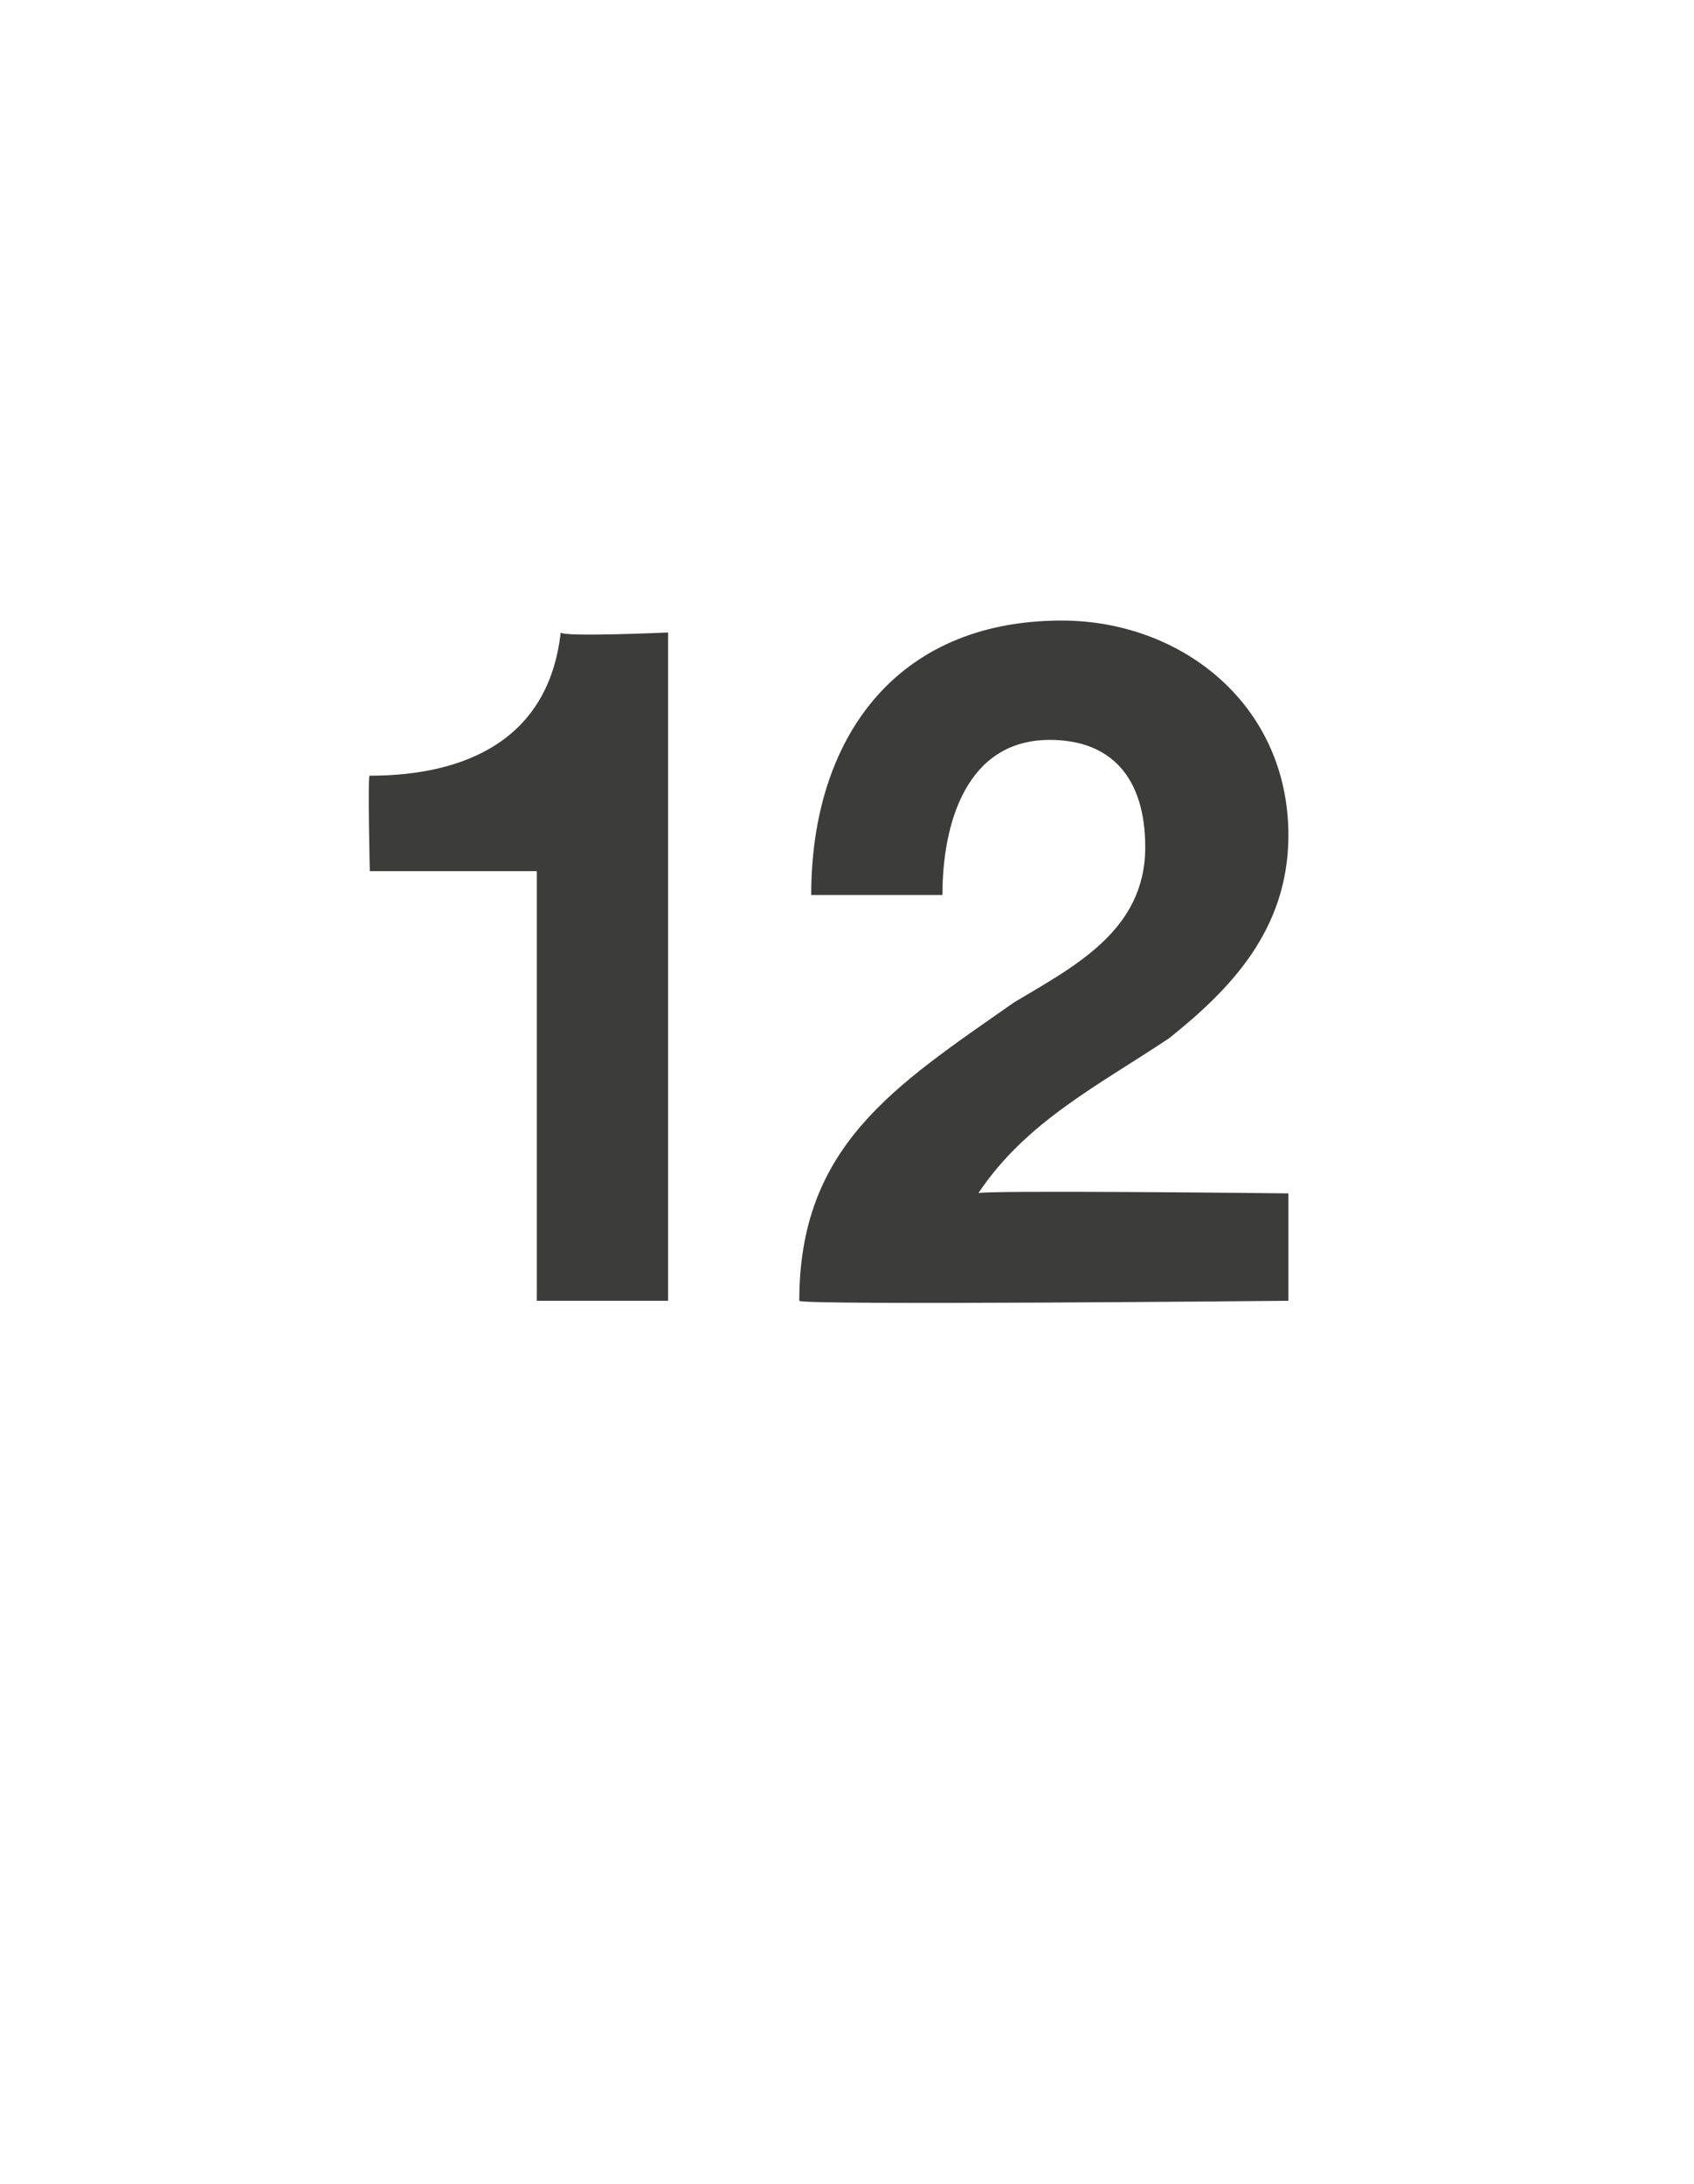 <?xml version="1.0" standalone="no"?><!DOCTYPE svg PUBLIC "-//W3C//DTD SVG 1.1//EN" "http://www.w3.org/Graphics/SVG/1.1/DTD/svg11.dtd"><svg xmlns="http://www.w3.org/2000/svg" version="1.1" width="14.2px" height="18.3px" viewBox="0 -1 14.2 18.3" style="top:-1px">  <desc>12</desc>  <defs/>  <g id="Polygon80887">    <path d="M 5.6 9.9 L 4.5 9.9 L 4.5 6.3 L 3.1 6.3 C 3.1 6.3 3.08 5.46 3.1 5.5 C 3.9 5.5 4.6 5.2 4.7 4.3 C 4.72 4.34 5.6 4.3 5.6 4.3 L 5.6 9.9 Z M 6.8 6.5 C 6.8 5.2 7.5 4.2 8.9 4.2 C 9.9 4.2 10.8 4.9 10.8 6 C 10.8 6.8 10.3 7.3 9.8 7.7 C 9.2 8.1 8.6 8.4 8.2 9 C 8.16 8.97 10.8 9 10.8 9 L 10.8 9.9 C 10.8 9.9 6.7 9.94 6.7 9.9 C 6.7 8.6 7.5 8.1 8.5 7.4 C 9 7.1 9.6 6.8 9.6 6.1 C 9.6 5.5 9.3 5.2 8.8 5.2 C 8.1 5.2 7.9 5.9 7.9 6.5 C 7.9 6.5 6.8 6.5 6.8 6.5 Z " stroke="none" fill="#3c3c3b"/>  </g></svg>